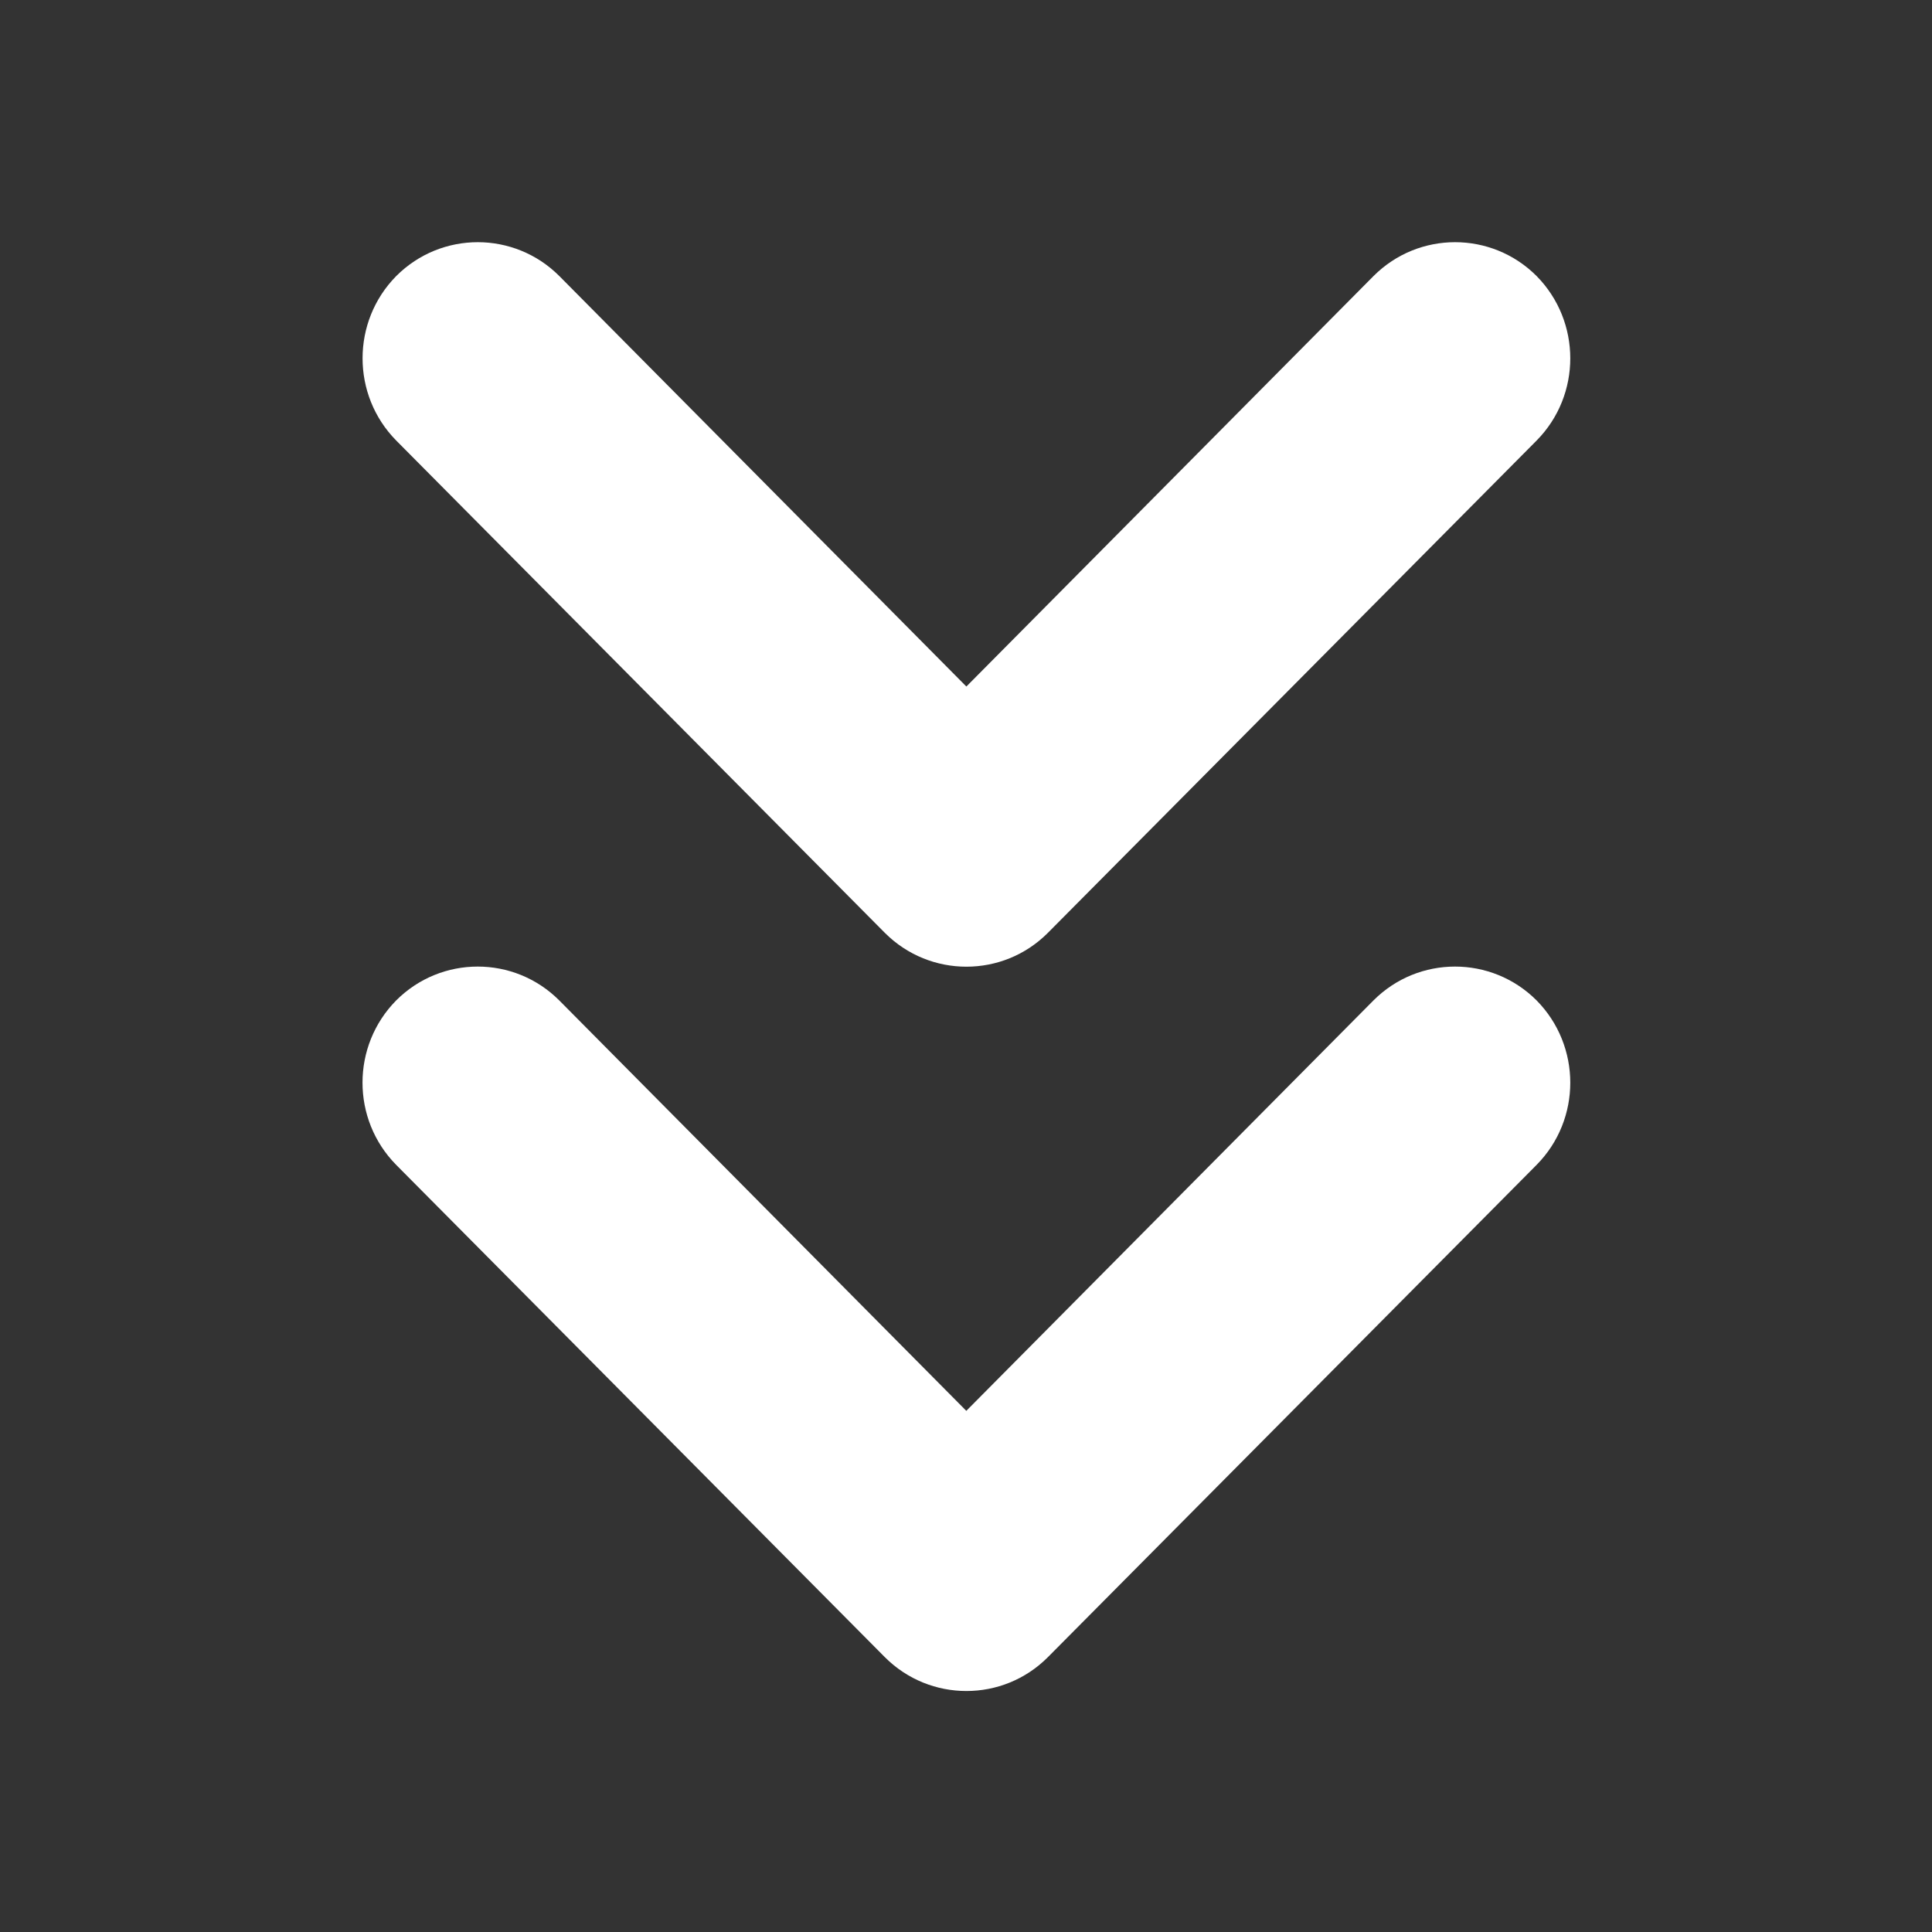 <svg xmlns="http://www.w3.org/2000/svg" xmlns:xlink="http://www.w3.org/1999/xlink" version="1.0" x="0px" y="0px" viewBox="0 0 32 32" enable-background="new 0 0 32 32" xml:space="preserve" aria-hidden="true" width="32px" height="32px" style="fill:url(#CerosGradient_id41754e2af);"><rect x="0" y="0" width="32" height="32" fill="#333333" stroke="none"/><defs><linearGradient class="cerosgradient" data-cerosgradient="true" id="CerosGradient_id41754e2af" gradientUnits="userSpaceOnUse" x1="50%" y1="100%" x2="50%" y2="0%"><stop offset="0%" stop-color="#FFFFFF"/><stop offset="100%" stop-color="#FFFFFF"/></linearGradient><linearGradient/></defs><g><path d="M22.75,16.569l-6.745,6.799l-6.743-6.799c-0.746-0.746-1.953-0.746-2.699,0c-0.745,0.754-0.745,1.972,0,2.726l8.094,8.154   c0.746,0.746,1.954,0.746,2.698,0l8.095-8.154c0.746-0.754,0.744-1.972,0-2.726C24.703,15.823,23.496,15.823,22.75,16.569z" style="fill:url(#CerosGradient_id41754e2af);"/><path d="M14.657,15.452c0.746,0.746,1.954,0.746,2.698,0l8.095-8.154c0.746-0.754,0.744-1.973,0-2.727   c-0.746-0.746-1.953-0.746-2.699,0l-6.745,6.8l-6.743-6.8c-0.746-0.746-1.953-0.746-2.699,0c-0.745,0.754-0.745,1.973,0,2.727   L14.657,15.452z" style="fill:url(#CerosGradient_id41754e2af);"/></g></svg>